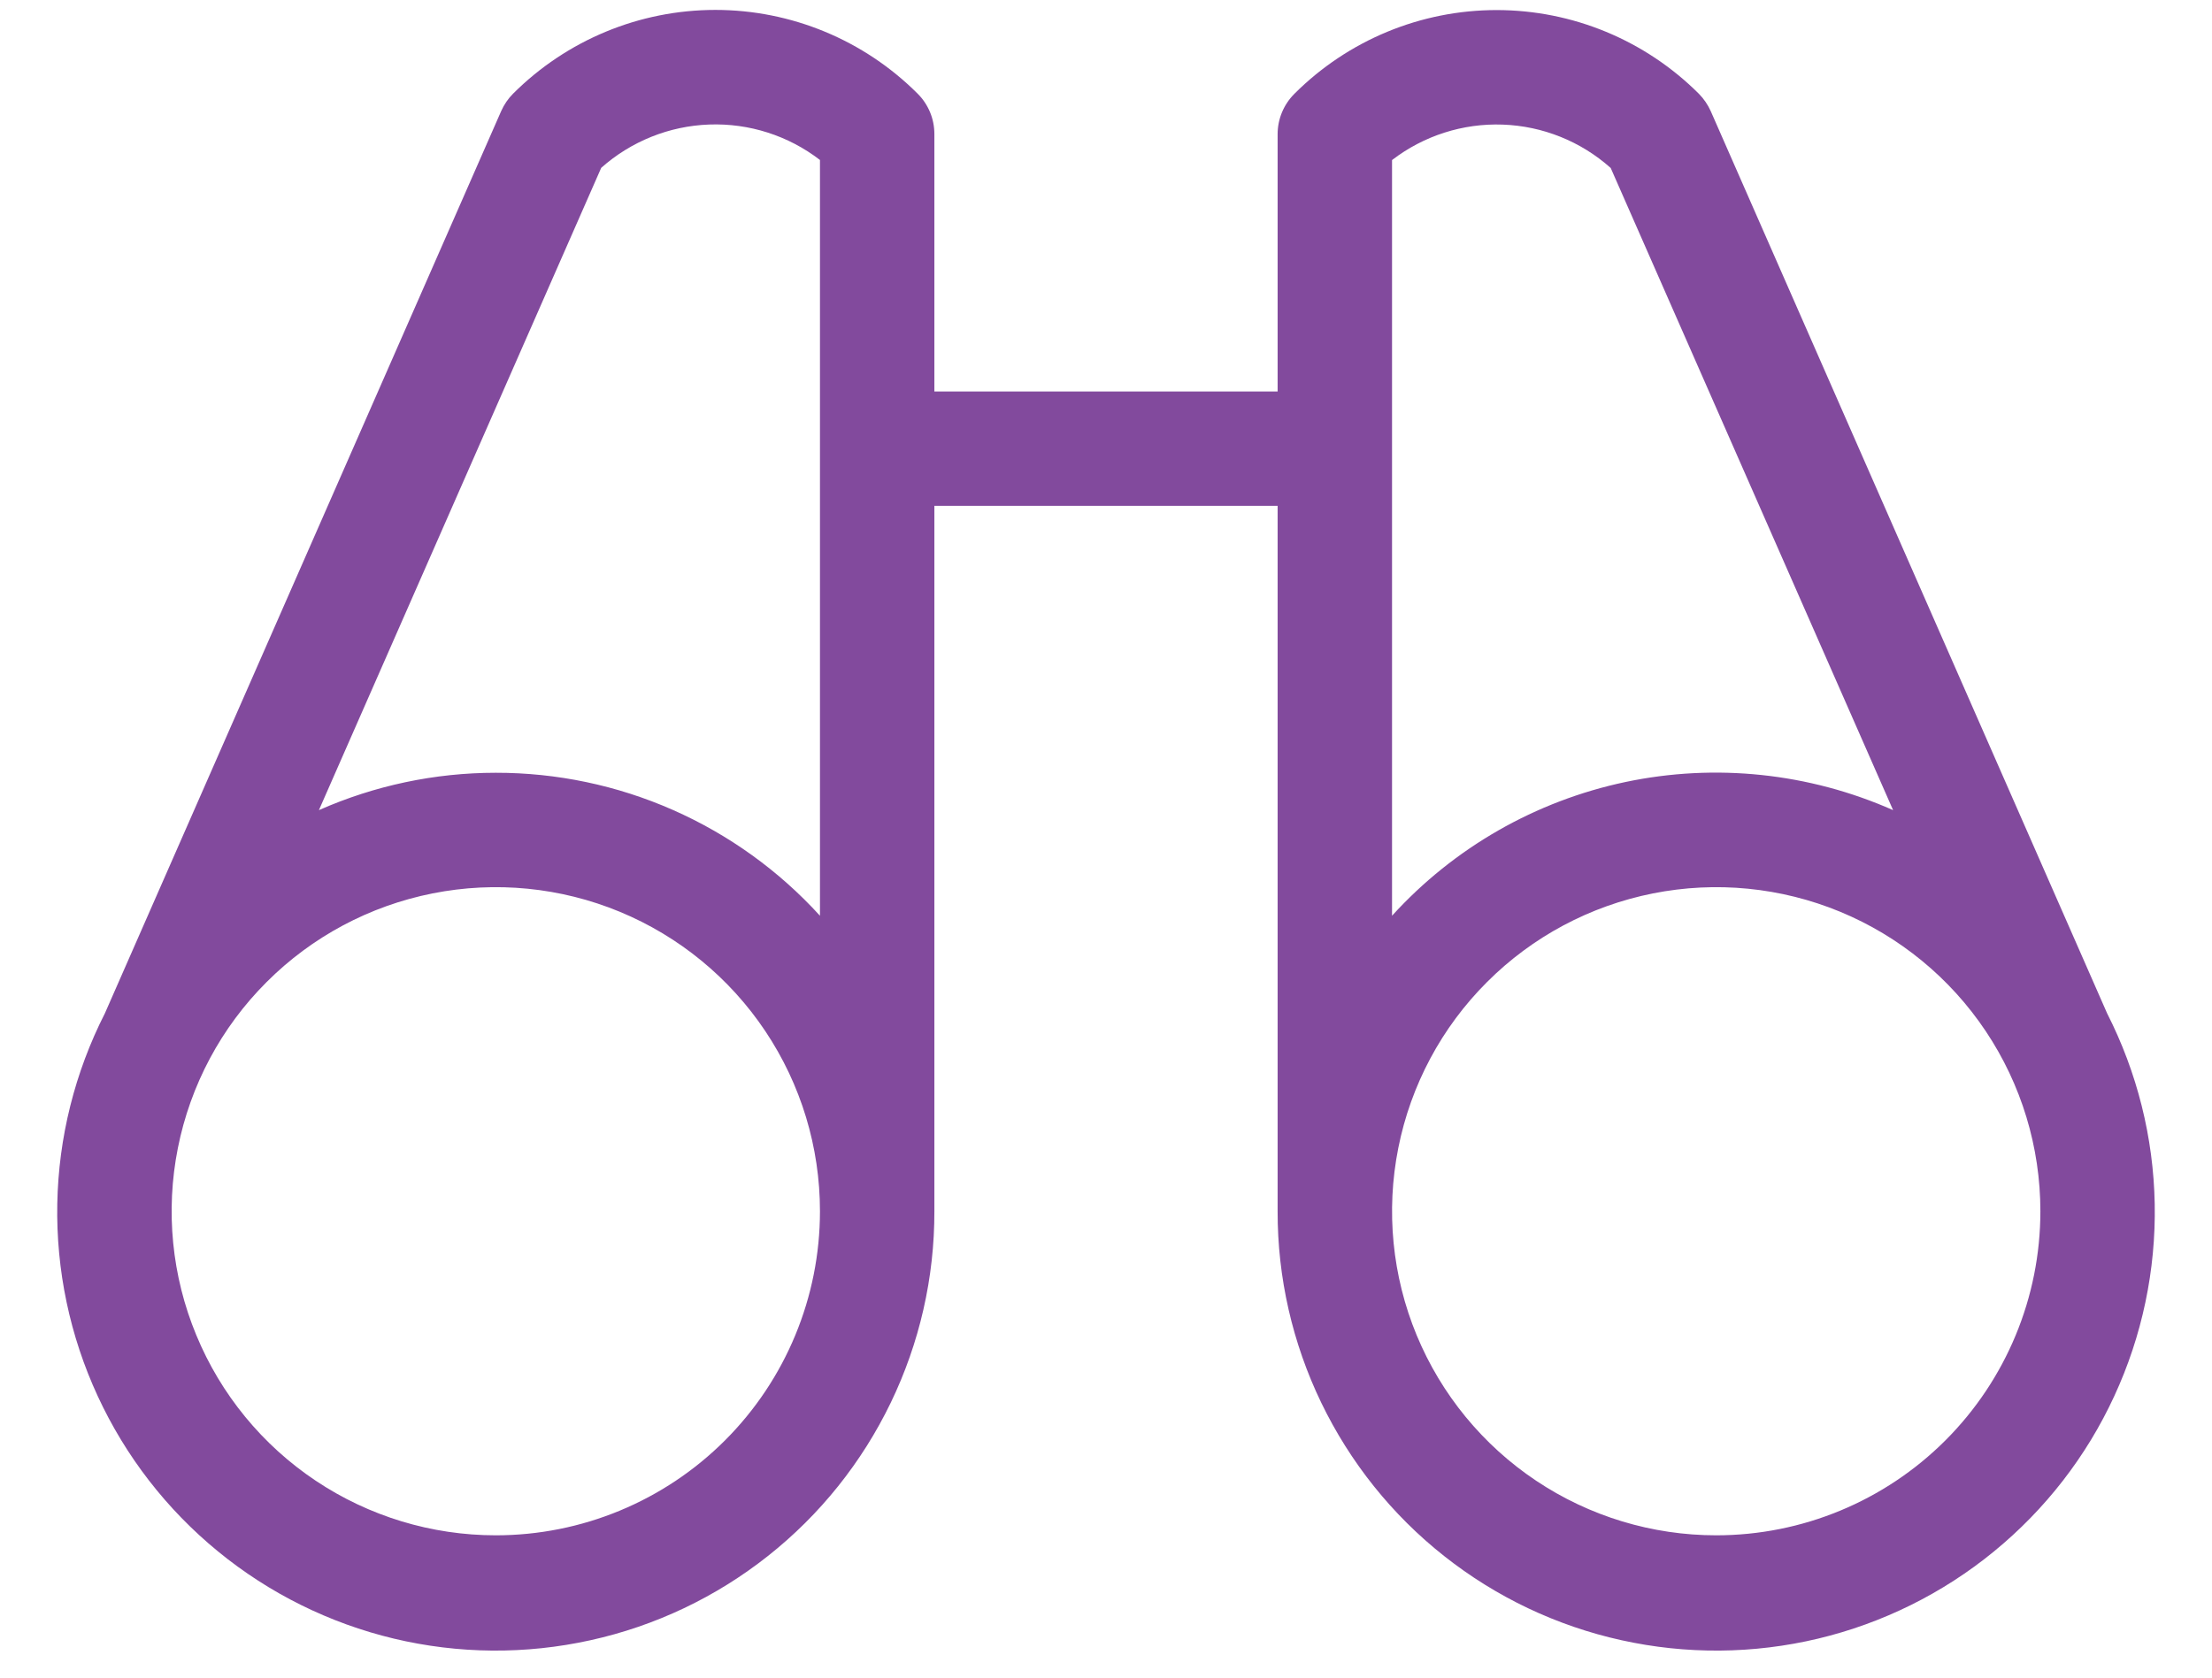<svg width="29" height="22" viewBox="0 0 29 22" fill="none" xmlns="http://www.w3.org/2000/svg">
<path d="M27.625 13.289L22.429 1.459C22.391 1.374 22.338 1.296 22.273 1.23C21.569 0.527 20.616 0.132 19.621 0.132C18.627 0.132 17.673 0.527 16.97 1.23C16.83 1.37 16.75 1.56 16.75 1.759V5.134H12.25V1.759C12.25 1.66 12.231 1.562 12.193 1.471C12.155 1.38 12.1 1.297 12.03 1.228C11.327 0.525 10.373 0.13 9.379 0.13C8.384 0.13 7.431 0.525 6.727 1.228C6.662 1.293 6.609 1.371 6.571 1.456L1.375 13.289C0.981 14.064 0.767 14.918 0.751 15.788C0.735 16.657 0.916 17.519 1.281 18.308C1.646 19.098 2.185 19.794 2.858 20.345C3.53 20.896 4.32 21.287 5.165 21.489C6.011 21.691 6.892 21.698 7.741 21.51C8.59 21.323 9.386 20.945 10.068 20.405C10.75 19.866 11.3 19.178 11.678 18.395C12.056 17.612 12.252 16.753 12.25 15.884V6.634H16.75V15.884C16.748 16.753 16.944 17.612 17.322 18.395C17.7 19.178 18.25 19.866 18.932 20.405C19.614 20.945 20.41 21.323 21.259 21.51C22.108 21.698 22.989 21.691 23.835 21.489C24.68 21.287 25.47 20.896 26.142 20.345C26.815 19.794 27.355 19.098 27.719 18.308C28.084 17.519 28.265 16.657 28.249 15.788C28.233 14.918 28.019 14.064 27.625 13.289ZM6.5 20.134C5.659 20.134 4.838 19.885 4.139 19.418C3.44 18.951 2.895 18.287 2.574 17.51C2.252 16.734 2.168 15.879 2.332 15.055C2.496 14.23 2.9 13.473 3.495 12.879C4.089 12.284 4.846 11.88 5.671 11.716C6.495 11.552 7.35 11.636 8.126 11.957C8.903 12.279 9.567 12.824 10.034 13.523C10.501 14.222 10.75 15.043 10.75 15.884C10.75 17.011 10.302 18.092 9.505 18.889C8.708 19.686 7.627 20.134 6.5 20.134ZM6.5 10.134C5.701 10.134 4.912 10.301 4.181 10.624L7.882 2.201C8.274 1.853 8.774 1.652 9.298 1.633C9.821 1.614 10.335 1.778 10.75 2.098V12.009C10.211 11.417 9.555 10.945 8.823 10.622C8.091 10.299 7.3 10.133 6.5 10.134ZM18.25 2.099C18.665 1.78 19.179 1.615 19.702 1.634C20.226 1.653 20.726 1.854 21.117 2.203L24.819 10.624C23.717 10.136 22.49 10.007 21.311 10.255C20.132 10.504 19.061 11.117 18.25 12.009V2.099ZM22.5 20.134C21.659 20.134 20.838 19.885 20.139 19.418C19.44 18.951 18.895 18.287 18.573 17.51C18.252 16.734 18.168 15.879 18.332 15.055C18.496 14.23 18.9 13.473 19.495 12.879C20.089 12.284 20.846 11.88 21.671 11.716C22.495 11.552 23.35 11.636 24.126 11.957C24.903 12.279 25.567 12.824 26.034 13.523C26.501 14.222 26.75 15.043 26.75 15.884C26.75 17.011 26.302 18.092 25.505 18.889C24.708 19.686 23.627 20.134 22.5 20.134Z" fill="#824A9D"/>
</svg>
